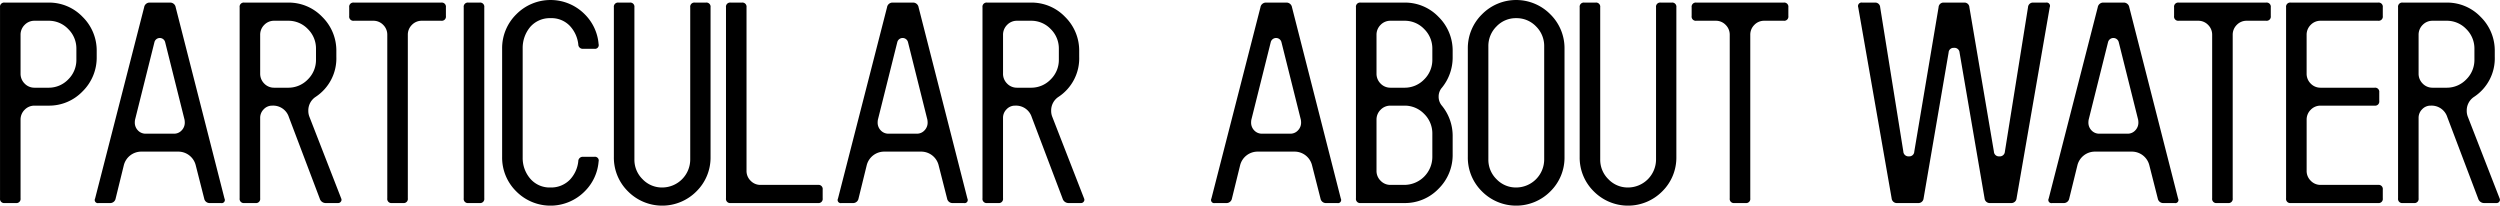 <svg xmlns="http://www.w3.org/2000/svg" width="558.969" height="45.97" viewBox="0 0 558.969 45.97">
  <defs>
    <style>
      .cls-1 {
        fill-rule: evenodd;
      }
    </style>
  </defs>
  <path id="text01.svg" class="cls-1" d="M194.622,4758.4v1.21a10.588,10.588,0,0,1-3.159,7.73,10.363,10.363,0,0,1-7.652,3.19H180.73a3.017,3.017,0,0,0-2.218.92,3.056,3.056,0,0,0-.915,2.24v17.56a0.93,0.93,0,0,1-1.046,1.06h-2.5a0.93,0.93,0,0,1-1.046-1.06v-42.71a0.926,0.926,0,0,1,1.046-1.05h9.765a10.363,10.363,0,0,1,7.652,3.19A10.565,10.565,0,0,1,194.622,4758.4Zm-4.544-.56a6.1,6.1,0,0,0-1.827-4.44,5.984,5.984,0,0,0-4.44-1.85H180.73a3.017,3.017,0,0,0-2.218.92,3.079,3.079,0,0,0-.915,2.25v8.63a3.079,3.079,0,0,0,.915,2.25,3.017,3.017,0,0,0,2.218.92h3.081a6.022,6.022,0,0,0,4.44-1.85,6.1,6.1,0,0,0,1.827-4.44v-2.39Zm26.687,26.03a4.023,4.023,0,0,0-3.863-3.06h-8.354a4.03,4.03,0,0,0-3.867,3.06l-1.827,7.43a1.231,1.231,0,0,1-1.307,1.01h-2.5a0.7,0.7,0,0,1-.786-1.01l10.968-42.76a1.234,1.234,0,0,1,1.306-1.05h4.44a1.239,1.239,0,0,1,1.306,1.05l10.912,42.76a0.7,0.7,0,0,1-.782,1.01h-2.456a1.225,1.225,0,0,1-1.3-1.01Zm-4.856-7.07a2.261,2.261,0,0,0,1.7-.73,2.456,2.456,0,0,0,.707-1.74,4.208,4.208,0,0,0-.052-0.64l-4.336-17.34a1.234,1.234,0,0,0-2.4,0l-4.335,17.34a3.752,3.752,0,0,0-.052.64,2.465,2.465,0,0,0,.7,1.74,2.319,2.319,0,0,0,1.75.73h6.319Zm33.99,15.51a1.392,1.392,0,0,1-1.411-1.01l-6.892-18.19a3.678,3.678,0,0,0-3.707-2.58,2.553,2.553,0,0,0-1.932.82,2.663,2.663,0,0,0-.785,1.92v17.98a0.929,0.929,0,0,1-1.045,1.06h-2.5a0.93,0.93,0,0,1-1.046-1.06v-42.71a0.926,0.926,0,0,1,1.046-1.05h9.765a10.365,10.365,0,0,1,7.652,3.19,10.565,10.565,0,0,1,3.159,7.72v1.21a10.3,10.3,0,0,1-4.648,8.97,3.63,3.63,0,0,0-1.619,3.11,3.519,3.519,0,0,0,.261,1.37l7.1,18.24a0.653,0.653,0,0,1-.082.69,0.72,0.72,0,0,1-.6.32H245.9Zm-14.727-28.96a3.083,3.083,0,0,0,.915,2.25,3.019,3.019,0,0,0,2.219.92h3.081a6.022,6.022,0,0,0,4.44-1.85,6.1,6.1,0,0,0,1.827-4.44v-2.39a6.1,6.1,0,0,0-1.827-4.44,5.984,5.984,0,0,0-4.44-1.85h-3.081a3.019,3.019,0,0,0-2.219.92,3.083,3.083,0,0,0-.915,2.25v8.63Zm40.482-15.86a0.926,0.926,0,0,1,1.045,1.05v1.95a0.929,0.929,0,0,1-1.045,1.06h-4.336a3.025,3.025,0,0,0-2.218.92,3.072,3.072,0,0,0-.915,2.24v36.54a0.929,0.929,0,0,1-1.043,1.06h-2.507a0.927,0.927,0,0,1-1.043-1.06v-36.54a3.072,3.072,0,0,0-.915-2.24,3.024,3.024,0,0,0-2.219-.92h-4.335a0.929,0.929,0,0,1-1.045-1.06v-1.95a0.926,0.926,0,0,1,1.045-1.05h19.531Zm5.029,1.05a0.925,0.925,0,0,1,1.042-1.05h2.509a0.926,0.926,0,0,1,1.045,1.05v42.71a0.929,0.929,0,0,1-1.045,1.06h-2.509a0.928,0.928,0,0,1-1.042-1.06v-42.71Zm14.8,4.48a7.3,7.3,0,0,0-1.619,4.64v24.52a7.062,7.062,0,0,0,1.619,4.59,5.7,5.7,0,0,0,4.6,2.06,5.852,5.852,0,0,0,4.335-1.74,7.049,7.049,0,0,0,1.88-4.12,0.993,0.993,0,0,1,1.1-1h2.5a0.838,0.838,0,0,1,.942,1.06,10.566,10.566,0,0,1-3.082,6.64,10.767,10.767,0,0,1-15.329.03,10.576,10.576,0,0,1-3.159-7.73v-24.15a10.605,10.605,0,0,1,3.159-7.7,10.755,10.755,0,0,1,15.329,0,10.591,10.591,0,0,1,3.082,6.65,0.834,0.834,0,0,1-.942,1.05h-2.5a0.987,0.987,0,0,1-1.1-1,7.178,7.178,0,0,0-1.932-4.17,5.679,5.679,0,0,0-4.283-1.68A5.785,5.785,0,0,0,291.478,4753.02Zm18.772-4.48a0.926,0.926,0,0,1,1.045-1.05h2.5a0.926,0.926,0,0,1,1.045,1.05v34.01a6.074,6.074,0,0,0,1.828,4.43,5.959,5.959,0,0,0,4.387,1.85,6.277,6.277,0,0,0,6.267-6.28v-34.01a0.926,0.926,0,0,1,1.046-1.05h2.452a0.926,0.926,0,0,1,1.046,1.05v33.43a10.588,10.588,0,0,1-3.159,7.73,10.771,10.771,0,0,1-15.3,0,10.576,10.576,0,0,1-3.159-7.73v-33.43Zm26.113,43.77a0.929,0.929,0,0,1-1.045-1.06v-42.71a0.926,0.926,0,0,1,1.045-1.05h2.5a0.926,0.926,0,0,1,1.045,1.05v36.54a3.041,3.041,0,0,0,.916,2.24,2.986,2.986,0,0,0,2.218.93h12.847a0.926,0.926,0,0,1,1.045,1.05v1.95a0.929,0.929,0,0,1-1.045,1.06H336.363Zm46.5-8.44a4.023,4.023,0,0,0-3.864-3.06h-8.354a4.03,4.03,0,0,0-3.866,3.06l-1.828,7.43a1.23,1.23,0,0,1-1.306,1.01h-2.5a0.7,0.7,0,0,1-.785-1.01l10.967-42.76a1.235,1.235,0,0,1,1.306-1.05h4.44a1.239,1.239,0,0,1,1.306,1.05l10.912,42.76a0.7,0.7,0,0,1-.782,1.01h-2.456a1.224,1.224,0,0,1-1.3-1.01ZM378,4776.8a2.265,2.265,0,0,0,1.7-.73,2.455,2.455,0,0,0,.706-1.74,4.208,4.208,0,0,0-.052-0.64l-4.335-17.34a1.234,1.234,0,0,0-2.4,0l-4.336,17.34a3.857,3.857,0,0,0-.052.64,2.466,2.466,0,0,0,.7,1.74,2.318,2.318,0,0,0,1.749.73H378Zm33.99,15.51a1.394,1.394,0,0,1-1.411-1.01l-6.892-18.19a3.677,3.677,0,0,0-3.707-2.58,2.551,2.551,0,0,0-1.931.82,2.659,2.659,0,0,0-.785,1.92v17.98a0.93,0.93,0,0,1-1.046,1.06h-2.5a0.929,0.929,0,0,1-1.045-1.06v-42.71a0.926,0.926,0,0,1,1.045-1.05h9.766a10.361,10.361,0,0,1,7.651,3.19,10.566,10.566,0,0,1,3.16,7.72v1.21a10.306,10.306,0,0,1-4.648,8.97,3.628,3.628,0,0,0-1.619,3.11,3.519,3.519,0,0,0,.26,1.37l7.105,18.24a0.655,0.655,0,0,1-.082.69,0.72,0.72,0,0,1-.6.32h-2.717Zm-14.726-28.96a3.083,3.083,0,0,0,.915,2.25,3.018,3.018,0,0,0,2.218.92h3.082a6.022,6.022,0,0,0,4.439-1.85,6.1,6.1,0,0,0,1.828-4.44v-2.39a6.1,6.1,0,0,0-1.828-4.44,5.984,5.984,0,0,0-4.439-1.85H400.4a3.018,3.018,0,0,0-2.218.92,3.083,3.083,0,0,0-.915,2.25v8.63Zm69.093,20.52a4.023,4.023,0,0,0-3.863-3.06h-8.355a4.03,4.03,0,0,0-3.866,3.06l-1.828,7.43a1.228,1.228,0,0,1-1.306,1.01h-2.5a0.7,0.7,0,0,1-.784-1.01l10.966-42.76a1.236,1.236,0,0,1,1.307-1.05h4.44a1.239,1.239,0,0,1,1.306,1.05l10.912,42.76a0.7,0.7,0,0,1-.782,1.01h-2.456a1.224,1.224,0,0,1-1.3-1.01Zm-4.857-7.07a2.26,2.26,0,0,0,1.7-.73,2.453,2.453,0,0,0,.708-1.74,4.208,4.208,0,0,0-.052-0.64l-4.336-17.34a1.234,1.234,0,0,0-2.4,0l-4.335,17.34a3.752,3.752,0,0,0-.052.64,2.465,2.465,0,0,0,.7,1.74,2.318,2.318,0,0,0,1.749.73H461.5Zm33.841-10.22a3.009,3.009,0,0,0-.678,1.95,3.047,3.047,0,0,0,.678,1.95,10.66,10.66,0,0,1,2.456,6.96v3.95a10.6,10.6,0,0,1-3.16,7.73,10.4,10.4,0,0,1-7.651,3.19h-9.766a0.929,0.929,0,0,1-1.045-1.06v-42.71a0.926,0.926,0,0,1,1.045-1.05h9.766a10.361,10.361,0,0,1,7.651,3.19,10.562,10.562,0,0,1,3.16,7.72v1.21A10.706,10.706,0,0,1,495.345,4766.58Zm-8.355-.06a6.026,6.026,0,0,0,4.44-1.85,6.1,6.1,0,0,0,1.827-4.44v-2.39a6.1,6.1,0,0,0-1.827-4.44,5.988,5.988,0,0,0-4.44-1.85h-3.082a3.018,3.018,0,0,0-2.218.92,3.083,3.083,0,0,0-.915,2.25v8.63a3.083,3.083,0,0,0,.915,2.25,3.018,3.018,0,0,0,2.218.92h3.082Zm4.44,5.86a6.026,6.026,0,0,0-4.44-1.85h-3.082a3.018,3.018,0,0,0-2.218.92,3.06,3.06,0,0,0-.915,2.24v11.39a3.044,3.044,0,0,0,.915,2.24,2.989,2.989,0,0,0,2.218.93h3.082a6.277,6.277,0,0,0,6.267-6.28v-5.11A6.109,6.109,0,0,0,491.43,4772.38Zm31.38,9.59a10.585,10.585,0,0,1-3.16,7.73,10.77,10.77,0,0,1-15.3,0,10.573,10.573,0,0,1-3.16-7.73v-24.15a10.6,10.6,0,0,1,3.16-7.7,10.723,10.723,0,0,1,15.3,0,10.614,10.614,0,0,1,3.16,7.7v24.15Zm-4.544-24.68a6.141,6.141,0,0,0-1.827-4.48,6.013,6.013,0,0,0-4.44-1.84,5.948,5.948,0,0,0-4.387,1.84,6.138,6.138,0,0,0-1.828,4.48v25.26a6.074,6.074,0,0,0,1.828,4.43,5.958,5.958,0,0,0,4.387,1.85,6.277,6.277,0,0,0,6.267-6.28v-25.26Zm7.935-8.75a0.926,0.926,0,0,1,1.045-1.05h2.5a0.926,0.926,0,0,1,1.046,1.05v34.01a6.077,6.077,0,0,0,1.827,4.43,5.96,5.96,0,0,0,4.388,1.85,6.279,6.279,0,0,0,6.267-6.28v-34.01a0.926,0.926,0,0,1,1.045-1.05h2.453a0.926,0.926,0,0,1,1.046,1.05v33.43a10.588,10.588,0,0,1-3.16,7.73,10.771,10.771,0,0,1-15.3,0,10.576,10.576,0,0,1-3.159-7.73v-33.43Zm45.611-1.05a0.926,0.926,0,0,1,1.046,1.05v1.95a0.929,0.929,0,0,1-1.046,1.06h-4.335a3.023,3.023,0,0,0-2.218.92,3.072,3.072,0,0,0-.915,2.24v36.54a0.929,0.929,0,0,1-1.043,1.06h-2.508a0.927,0.927,0,0,1-1.042-1.06v-36.54a3.072,3.072,0,0,0-.915-2.24,3.023,3.023,0,0,0-2.218-.92h-4.336a0.93,0.93,0,0,1-1.046-1.06v-1.95a0.926,0.926,0,0,1,1.046-1.05h19.53Zm58.651,0a0.755,0.755,0,0,1,.834,1.05l-7.413,42.71a1.165,1.165,0,0,1-1.254,1.06h-4.649a1.165,1.165,0,0,1-1.253-1.06l-5.587-32.58a1.129,1.129,0,0,0-1.254-1.06,1.1,1.1,0,0,0-1.2,1.06l-5.59,32.58a1.161,1.161,0,0,1-1.25,1.06H597.2a1.163,1.163,0,0,1-1.254-1.06l-7.469-42.71a0.792,0.792,0,0,1,.889-1.05h2.818a1.1,1.1,0,0,1,1.2,1.05l5.173,32.22a1.144,1.144,0,0,0,1.251,1.11,1.105,1.105,0,0,0,1.2-1.06l5.433-32.27a1.1,1.1,0,0,1,1.2-1.05h4.491a1.1,1.1,0,0,1,1.2,1.05l5.482,32.27a1.106,1.106,0,0,0,1.2,1.06,1.132,1.132,0,0,0,1.254-1.06l5.17-32.27a1.1,1.1,0,0,1,1.2-1.05h2.82Zm23.108,36.38a4.025,4.025,0,0,0-3.863-3.06h-8.355a4.03,4.03,0,0,0-3.867,3.06l-1.827,7.43a1.23,1.23,0,0,1-1.307,1.01h-2.5a0.7,0.7,0,0,1-.785-1.01l10.967-42.76a1.235,1.235,0,0,1,1.306-1.05h4.44a1.239,1.239,0,0,1,1.306,1.05l10.912,42.76a0.7,0.7,0,0,1-.782,1.01h-2.456a1.225,1.225,0,0,1-1.3-1.01Zm-4.857-7.07a2.261,2.261,0,0,0,1.7-.73,2.456,2.456,0,0,0,.707-1.74,4.208,4.208,0,0,0-.052-0.64l-4.336-17.34a1.234,1.234,0,0,0-2.4,0l-4.335,17.34a3.752,3.752,0,0,0-.052.64,2.462,2.462,0,0,0,.7,1.74,2.318,2.318,0,0,0,1.749.73h6.319Zm30.964-29.31a0.926,0.926,0,0,1,1.045,1.05v1.95a0.929,0.929,0,0,1-1.045,1.06h-4.336a3.023,3.023,0,0,0-2.218.92,3.072,3.072,0,0,0-.915,2.24v36.54a0.929,0.929,0,0,1-1.043,1.06h-2.508a0.927,0.927,0,0,1-1.042-1.06v-36.54a3.072,3.072,0,0,0-.915-2.24,3.024,3.024,0,0,0-2.219-.92h-4.335a0.929,0.929,0,0,1-1.045-1.06v-1.95a0.926,0.926,0,0,1,1.045-1.05h19.531Zm12.192,4.06a3.019,3.019,0,0,0-2.219.92,3.083,3.083,0,0,0-.915,2.25v8.63a3.083,3.083,0,0,0,.915,2.25,3.019,3.019,0,0,0,2.219.92h12.065a0.922,0.922,0,0,1,1.042,1.04v1.93a0.922,0.922,0,0,1-1.042,1.04H691.87a3.019,3.019,0,0,0-2.219.92,3.06,3.06,0,0,0-.915,2.24v11.39a3.044,3.044,0,0,0,.915,2.24,2.99,2.99,0,0,0,2.219.93h12.846a0.926,0.926,0,0,1,1.046,1.05v1.95a0.93,0.93,0,0,1-1.046,1.06h-19.53a0.93,0.93,0,0,1-1.046-1.06v-42.71a0.926,0.926,0,0,1,1.046-1.05h19.53a0.926,0.926,0,0,1,1.046,1.05v1.95a0.93,0.93,0,0,1-1.046,1.06H691.87Zm36.628,40.76a1.394,1.394,0,0,1-1.411-1.01l-6.892-18.19a3.677,3.677,0,0,0-3.707-2.58,2.551,2.551,0,0,0-1.931.82,2.659,2.659,0,0,0-.785,1.92v17.98a0.93,0.93,0,0,1-1.046,1.06h-2.5a0.929,0.929,0,0,1-1.045-1.06v-42.71a0.926,0.926,0,0,1,1.045-1.05h9.766a10.361,10.361,0,0,1,7.651,3.19,10.566,10.566,0,0,1,3.16,7.72v1.21a10.3,10.3,0,0,1-4.649,8.97,3.629,3.629,0,0,0-1.618,3.11,3.519,3.519,0,0,0,.26,1.37l7.1,18.24a0.653,0.653,0,0,1-.081.69,0.72,0.72,0,0,1-.6.32H728.5Zm-14.726-28.96a3.083,3.083,0,0,0,.915,2.25,3.018,3.018,0,0,0,2.218.92h3.082a6.022,6.022,0,0,0,4.439-1.85,6.1,6.1,0,0,0,1.828-4.44v-2.39a6.1,6.1,0,0,0-1.828-4.44,5.984,5.984,0,0,0-4.439-1.85h-3.082a3.018,3.018,0,0,0-2.218.92,3.083,3.083,0,0,0-.915,2.25v8.63Z" transform="translate(-173 -4746.91)"/>
</svg>
